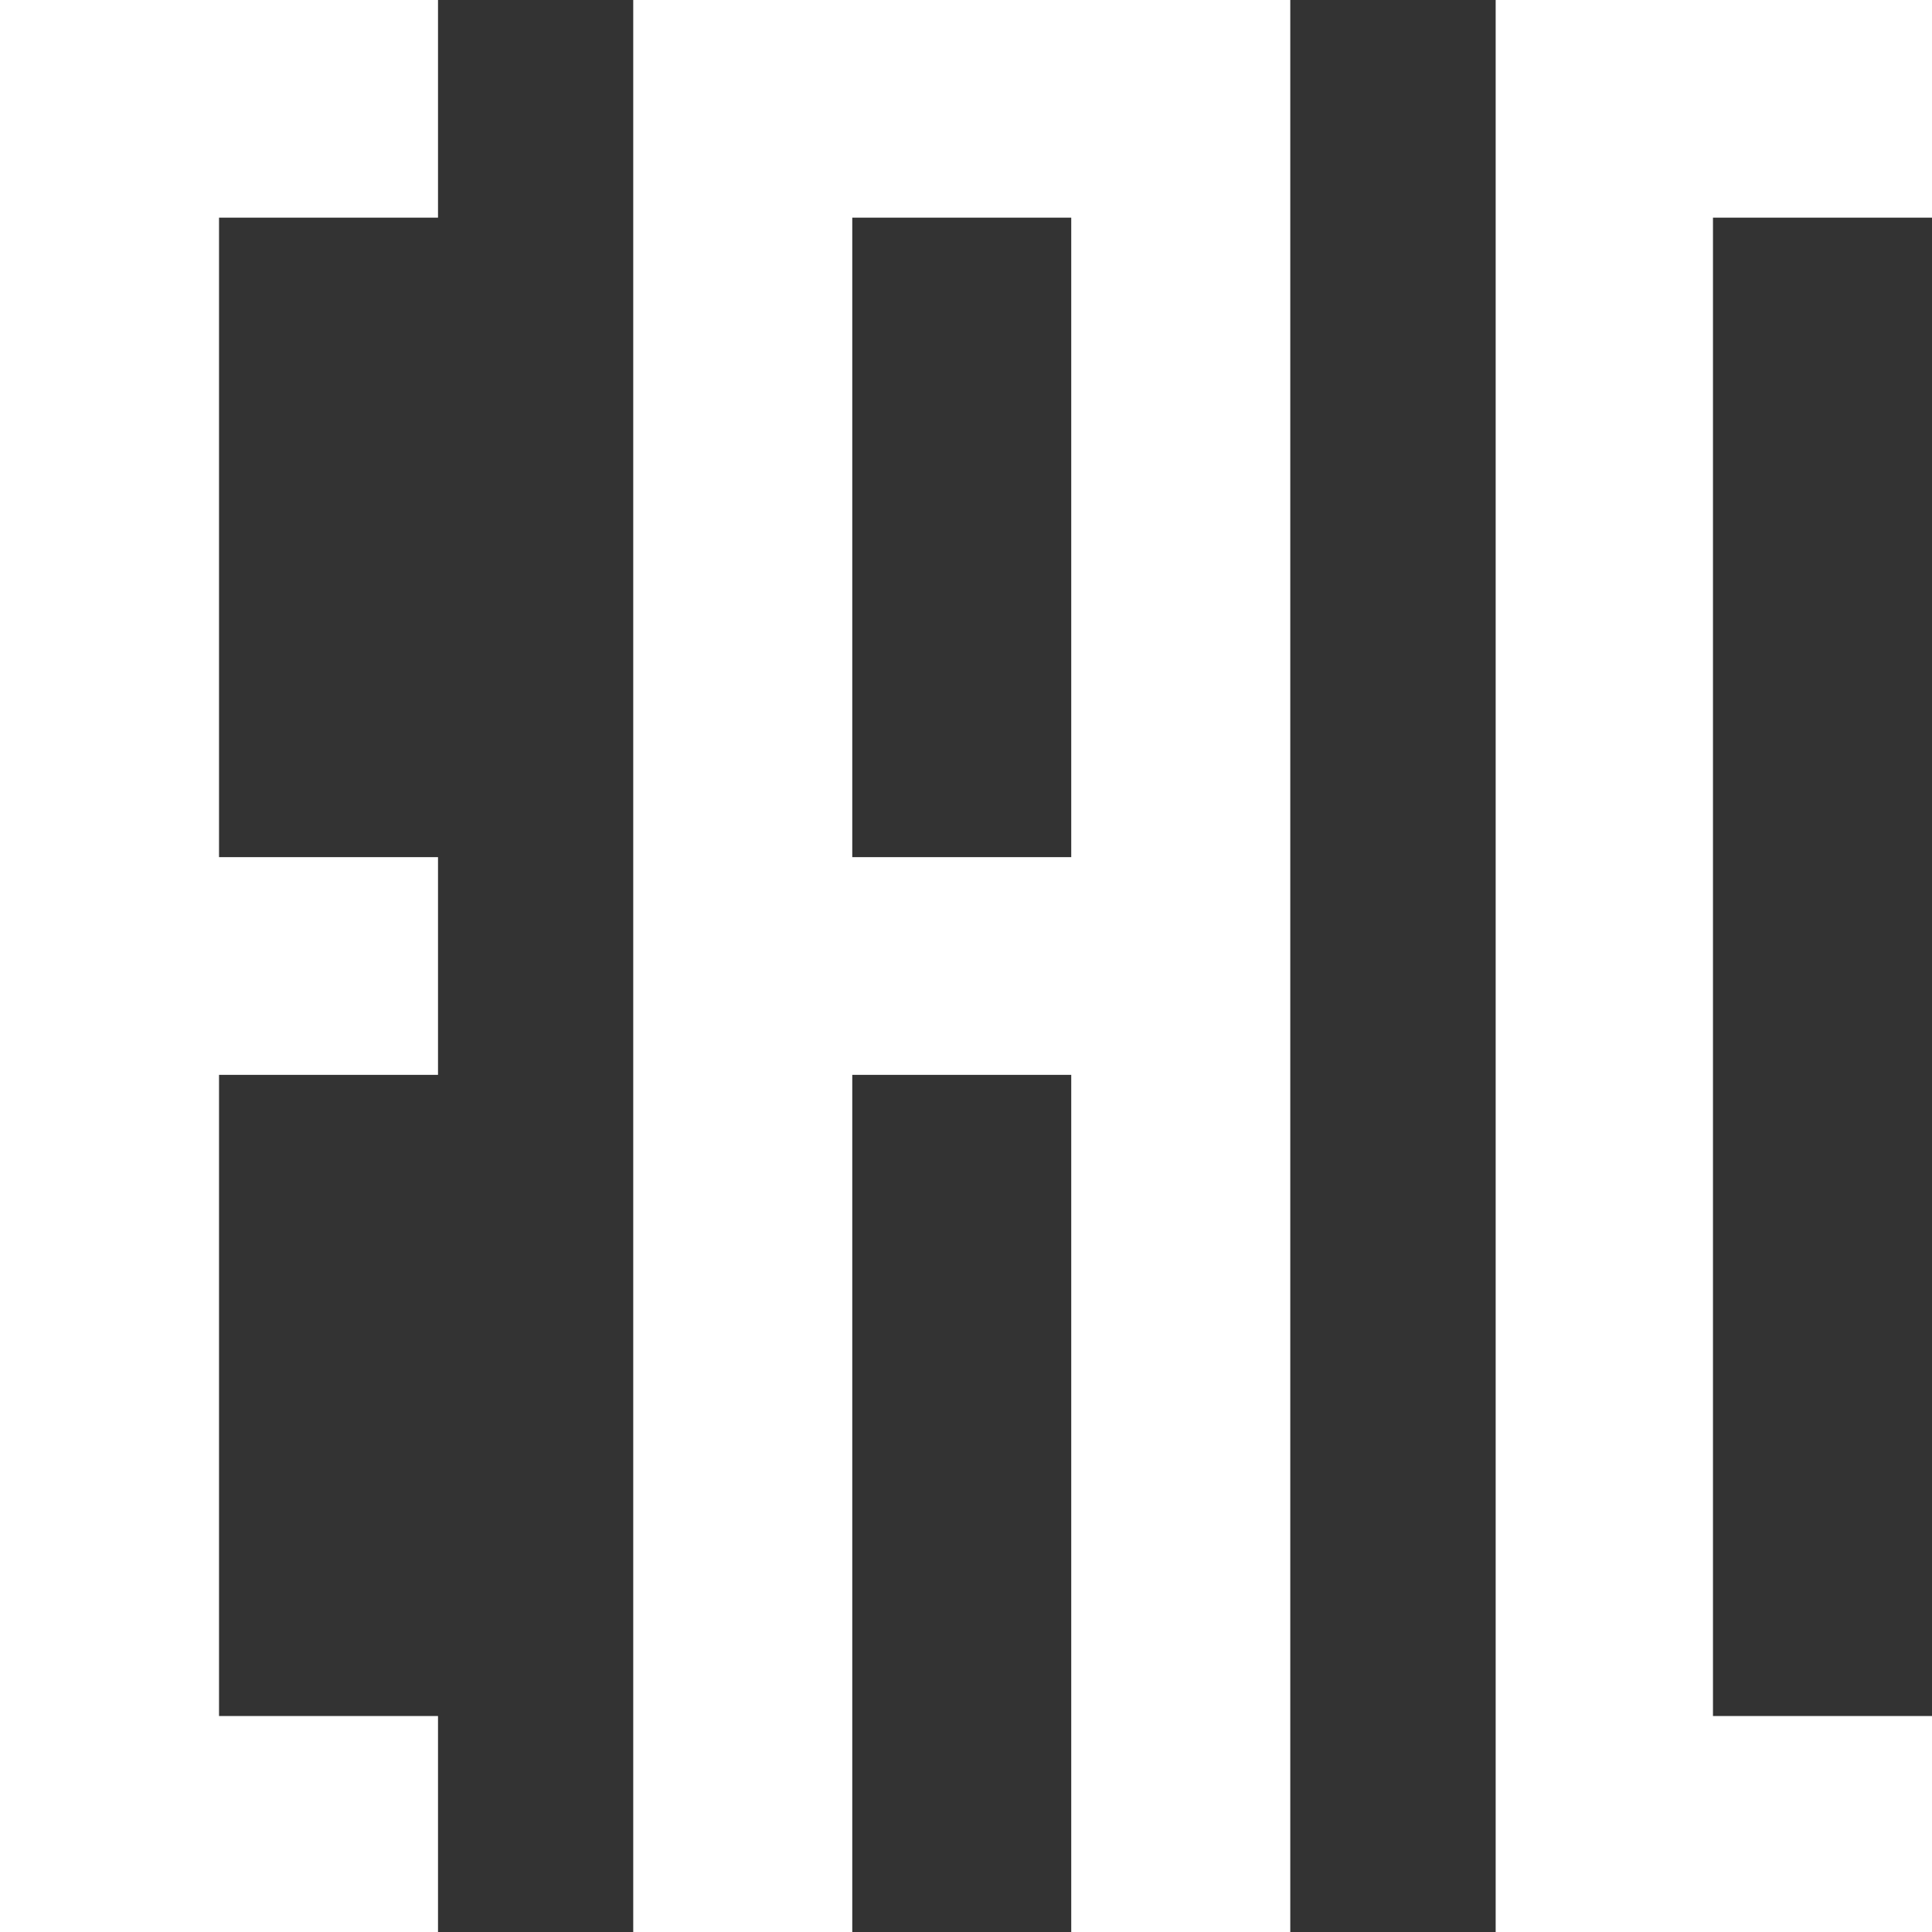 <?xml version="1.0" encoding="UTF-8"?> <svg xmlns="http://www.w3.org/2000/svg" width="38" height="38" viewBox="0 0 38 38" fill="none"><rect x="0" y="0" width="38" height="38" fill="#333333" stroke="none"/> <path d="M0 0V38H8.615V33.752H4.308V21.141H8.615V16.859H4.308V4.281H8.615V0H0Z" fill="white"></path> <path d="M38 4.281V0H29.418V38H38V33.752H33.692V4.281H38Z" fill="white"></path> <path d="M12.455 0V38H16.763V21.141H21.07V38H25.378V0H12.455ZM21.07 16.859H16.763V4.281H21.07V16.893V16.859Z" fill="white"></path> </svg> 